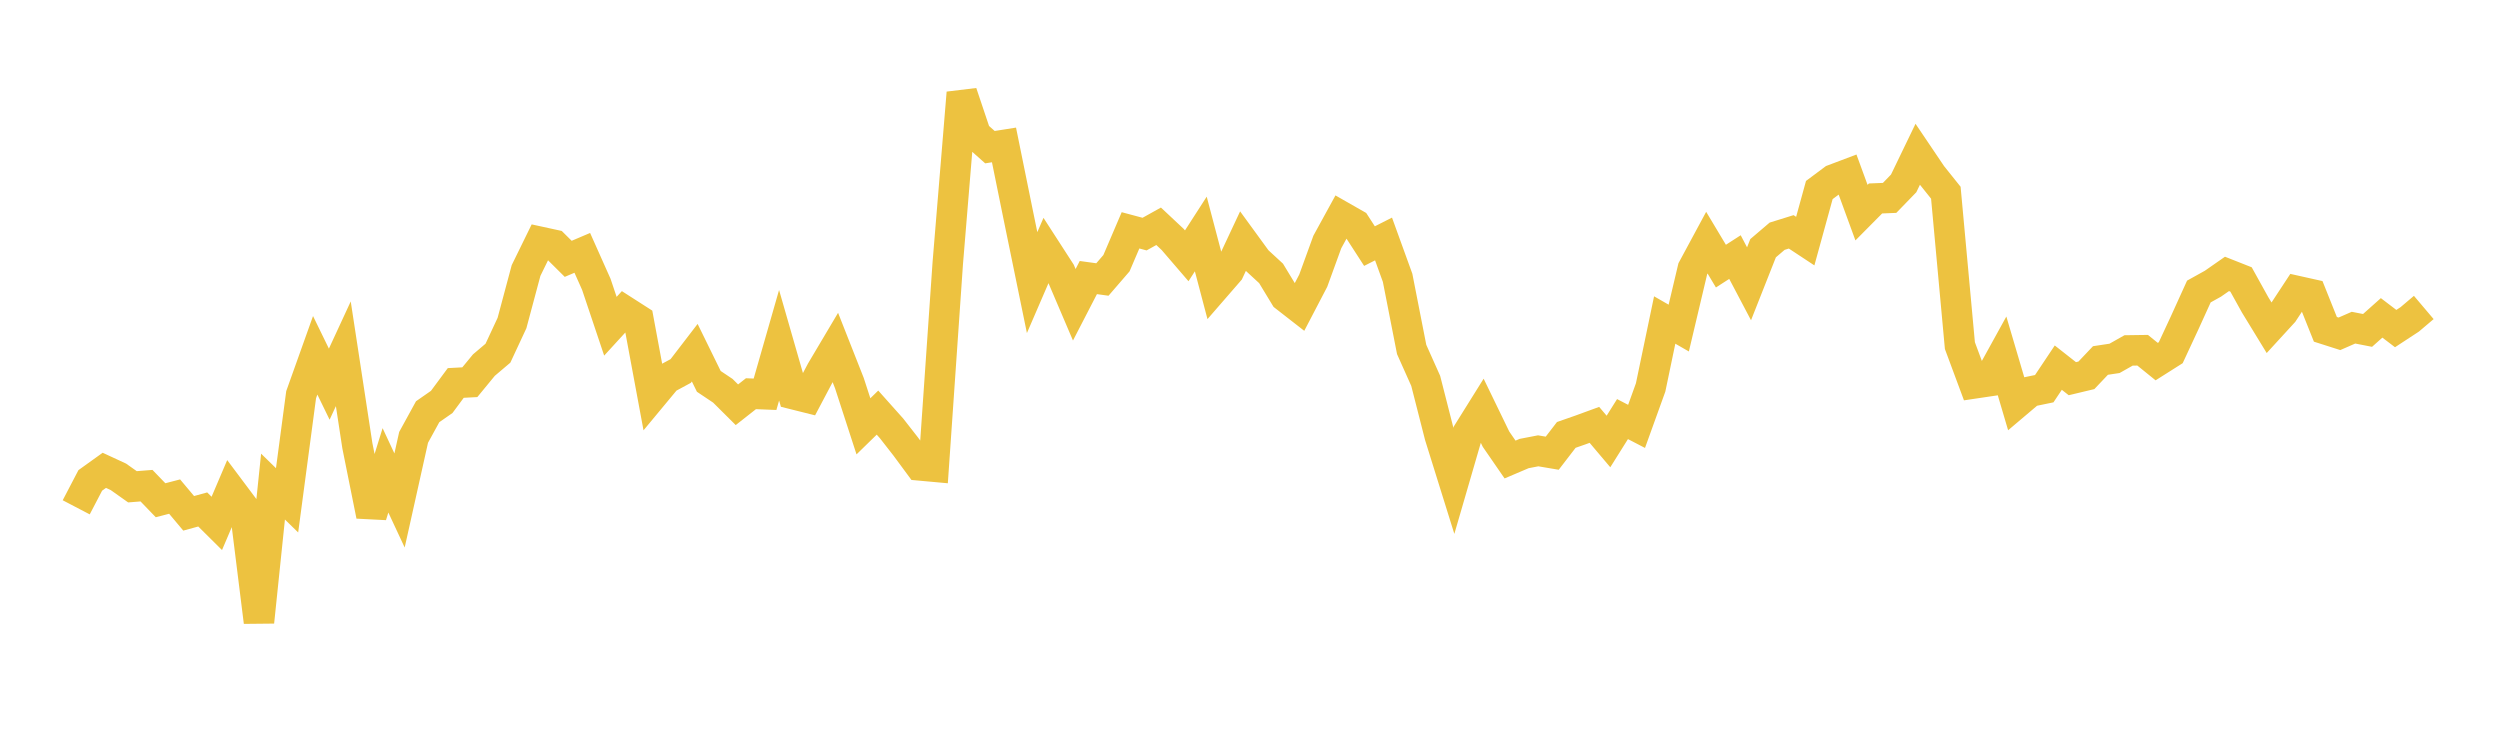 <svg width="164" height="48" xmlns="http://www.w3.org/2000/svg" xmlns:xlink="http://www.w3.org/1999/xlink"><path fill="none" stroke="rgb(237,194,64)" stroke-width="2" d="M5,33.28L5.922,31.515L6.844,30.853L7.766,31.28L8.689,31.933L9.611,31.86L10.533,32.816L11.455,32.576L12.377,33.674L13.299,33.42L14.222,34.336L15.144,32.171L16.066,33.402L16.988,40.804L17.91,31.921L18.832,32.821L19.754,25.893L20.677,23.308L21.599,25.201L22.521,23.208L23.443,29.24L24.365,33.826L25.287,30.854L26.21,32.831L27.132,28.691L28.054,27.009L28.976,26.367L29.898,25.122L30.82,25.073L31.743,23.951L32.665,23.169L33.587,21.191L34.509,17.746L35.431,15.864L36.353,16.065L37.275,16.98L38.198,16.587L39.12,18.654L40.042,21.401L40.964,20.394L41.886,20.985L42.808,25.948L43.731,24.836L44.653,24.338L45.575,23.137L46.497,25.018L47.419,25.635L48.341,26.552L49.263,25.827L50.186,25.864L51.108,22.648L52.03,25.855L52.952,26.086L53.874,24.341L54.796,22.787L55.719,25.129L56.641,27.967L57.563,27.067L58.485,28.1L59.407,29.281L60.329,30.53L61.251,30.614L62.174,17.26L63.096,6.091L64.018,8.835L64.94,9.654L65.862,9.508L66.784,14.043L67.707,18.539L68.629,16.406L69.551,17.833L70.473,19.993L71.395,18.208L72.317,18.335L73.24,17.266L74.162,15.11L75.084,15.357L76.006,14.844L76.928,15.709L77.85,16.781L78.772,15.35L79.695,18.85L80.617,17.788L81.539,15.821L82.461,17.086L83.383,17.936L84.305,19.457L85.228,20.176L86.15,18.409L87.072,15.874L87.994,14.192L88.916,14.718L89.838,16.144L90.76,15.677L91.683,18.224L92.605,22.925L93.527,24.987L94.449,28.6L95.371,31.557L96.293,28.385L97.216,26.907L98.138,28.809L99.06,30.145L99.982,29.752L100.904,29.574L101.826,29.73L102.749,28.53L103.671,28.208L104.593,27.871L105.515,28.962L106.437,27.492L107.359,27.971L108.281,25.416L109.204,20.992L110.126,21.522L111.048,17.628L111.97,15.918L112.892,17.458L113.814,16.864L114.737,18.616L115.659,16.282L116.581,15.496L117.503,15.209L118.425,15.817L119.347,12.466L120.269,11.778L121.192,11.429L122.114,13.949L123.036,13.019L123.958,12.982L124.88,12.031L125.802,10.122L126.725,11.49L127.647,12.642L128.569,22.672L129.491,25.154L130.413,25.017L131.335,23.345L132.257,26.47L133.18,25.689L134.102,25.498L135.024,24.117L135.946,24.842L136.868,24.621L137.79,23.648L138.713,23.509L139.635,22.988L140.557,22.975L141.479,23.721L142.401,23.137L143.323,21.155L144.246,19.123L145.168,18.611L146.09,17.968L147.012,18.332L147.934,19.995L148.856,21.504L149.778,20.498L150.701,19.094L151.623,19.3L152.545,21.604L153.467,21.898L154.389,21.495L155.311,21.675L156.234,20.852L157.156,21.555L158.078,20.951L159,20.17"></path></svg>